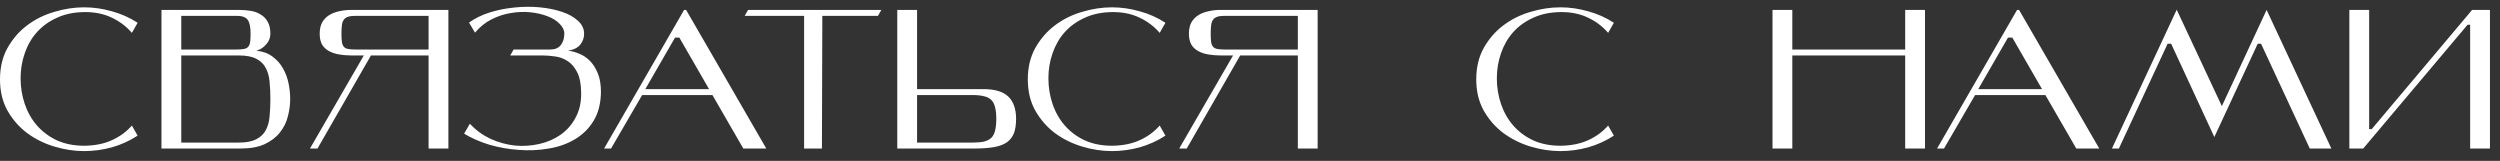 <?xml version="1.0" encoding="UTF-8"?> <svg xmlns="http://www.w3.org/2000/svg" width="202" height="13" viewBox="0 0 202 13" fill="none"><rect x="0" y="0" width="202" height="13" fill="#333333" stroke="none"/> <path d="M11.12 10.96C10.48 11.376 9.787 11.691 9.04 11.904C8.293 12.107 7.547 12.208 6.8 12.208C6 12.208 5.195 12.085 4.384 11.84C3.573 11.595 2.843 11.232 2.192 10.752C1.552 10.272 1.024 9.669 0.608 8.944C0.203 8.219 0 7.376 0 6.416C0 5.445 0.203 4.597 0.608 3.872C1.024 3.136 1.552 2.528 2.192 2.048C2.843 1.557 3.573 1.195 4.384 0.96C5.195 0.715 6 0.592 6.8 0.592C7.547 0.592 8.293 0.699 9.04 0.912C9.787 1.115 10.48 1.424 11.12 1.84L10.656 2.656C10.208 2.133 9.664 1.723 9.024 1.424C8.384 1.115 7.643 0.965 6.8 0.976C5.968 0.987 5.232 1.141 4.592 1.44C3.952 1.728 3.413 2.117 2.976 2.608C2.549 3.088 2.224 3.653 2 4.304C1.776 4.944 1.664 5.616 1.664 6.32C1.664 7.045 1.776 7.739 2 8.4C2.224 9.061 2.555 9.643 2.992 10.144C3.429 10.645 3.968 11.045 4.608 11.344C5.248 11.632 5.984 11.776 6.816 11.776C7.669 11.765 8.411 11.616 9.04 11.328C9.68 11.04 10.219 10.645 10.656 10.144L11.12 10.96ZM14.647 4.48V11.52H19.287C19.895 11.52 20.369 11.429 20.711 11.248C21.063 11.067 21.319 10.821 21.479 10.512C21.649 10.192 21.751 9.819 21.783 9.392C21.826 8.965 21.847 8.501 21.847 8C21.847 7.509 21.826 7.051 21.783 6.624C21.751 6.197 21.649 5.824 21.479 5.504C21.319 5.184 21.063 4.933 20.711 4.752C20.369 4.571 19.895 4.48 19.287 4.48H14.647ZM20.711 4.096C21.233 4.149 21.671 4.309 22.023 4.576C22.375 4.832 22.657 5.152 22.871 5.536C23.084 5.909 23.233 6.315 23.319 6.752C23.404 7.189 23.447 7.605 23.447 8C23.447 8.469 23.383 8.944 23.255 9.424C23.137 9.893 22.924 10.32 22.615 10.704C22.316 11.088 21.905 11.403 21.383 11.648C20.871 11.883 20.226 12 19.447 12H13.047V0.8H19.287C19.639 0.8 19.97 0.827 20.279 0.88C20.588 0.933 20.855 1.035 21.079 1.184C21.314 1.323 21.5 1.52 21.639 1.776C21.777 2.021 21.847 2.336 21.847 2.72C21.847 3.051 21.73 3.344 21.495 3.6C21.271 3.856 21.009 4.021 20.711 4.096ZM19.127 4C19.383 4 19.585 3.984 19.735 3.952C19.884 3.92 19.996 3.856 20.071 3.76C20.145 3.664 20.194 3.536 20.215 3.376C20.236 3.205 20.247 2.987 20.247 2.72C20.247 2.197 20.172 1.829 20.023 1.616C19.873 1.392 19.575 1.28 19.127 1.28H14.647V4H19.127ZM28.71 1.28C28.454 1.28 28.252 1.307 28.102 1.36C27.953 1.413 27.841 1.499 27.767 1.616C27.692 1.723 27.644 1.872 27.622 2.064C27.601 2.245 27.59 2.464 27.59 2.72C27.59 2.987 27.601 3.205 27.622 3.376C27.644 3.536 27.692 3.664 27.767 3.76C27.841 3.856 27.953 3.92 28.102 3.952C28.252 3.984 28.454 4 28.71 4H34.63V1.28H28.71ZM25.047 12L29.398 4.48H28.39C28.038 4.48 27.708 4.453 27.398 4.4C27.089 4.347 26.817 4.256 26.582 4.128C26.348 4 26.161 3.824 26.023 3.6C25.895 3.365 25.831 3.072 25.831 2.72C25.831 2.368 25.895 2.069 26.023 1.824C26.161 1.579 26.348 1.381 26.582 1.232C26.817 1.083 27.089 0.976 27.398 0.912C27.708 0.837 28.038 0.8 28.39 0.8H36.23V12H34.63V4.48H29.974L25.654 12H25.047ZM48.556 7.424C48.545 8.352 48.348 9.131 47.964 9.76C47.59 10.379 47.089 10.875 46.46 11.248C45.841 11.621 45.137 11.872 44.348 12C43.558 12.139 42.753 12.176 41.932 12.112C41.121 12.059 40.326 11.92 39.548 11.696C38.78 11.461 38.097 11.163 37.5 10.8L37.964 10C38.444 10.512 38.998 10.917 39.628 11.216C40.268 11.504 40.924 11.685 41.596 11.76C42.268 11.824 42.929 11.781 43.58 11.632C44.23 11.483 44.806 11.232 45.308 10.88C45.82 10.517 46.225 10.048 46.524 9.472C46.833 8.896 46.977 8.219 46.956 7.44C46.945 6.747 46.833 6.203 46.62 5.808C46.417 5.413 46.161 5.12 45.852 4.928C45.542 4.725 45.206 4.603 44.844 4.56C44.481 4.507 44.145 4.48 43.836 4.48H41.228L41.5 4H44.476C44.838 4 45.116 3.883 45.308 3.648C45.5 3.403 45.596 3.093 45.596 2.72C45.596 2.432 45.468 2.165 45.212 1.92C44.966 1.664 44.641 1.461 44.236 1.312C43.83 1.152 43.366 1.045 42.844 0.992C42.332 0.939 41.804 0.96 41.26 1.056C40.726 1.141 40.209 1.312 39.708 1.568C39.206 1.824 38.764 2.181 38.38 2.64L37.9 1.824C38.369 1.483 38.924 1.211 39.564 1.008C40.214 0.805 40.881 0.672 41.564 0.608C42.257 0.533 42.94 0.528 43.612 0.592C44.284 0.656 44.886 0.779 45.42 0.96C45.953 1.141 46.38 1.381 46.7 1.68C47.03 1.979 47.196 2.325 47.196 2.72C47.196 3.051 47.094 3.344 46.892 3.6C46.689 3.856 46.358 4.021 45.9 4.096C46.188 4.128 46.486 4.208 46.796 4.336C47.116 4.464 47.404 4.656 47.66 4.912C47.916 5.168 48.129 5.504 48.3 5.92C48.47 6.325 48.556 6.827 48.556 7.424ZM54.541 3.04L52.141 7.2H57.292L54.892 3.04H54.541ZM57.565 7.68H51.885L49.373 12H48.812L55.276 0.8H55.437L61.916 12H60.06L57.565 7.68ZM71.212 0.8L70.94 1.28H66.444L66.412 12H64.972V1.28H60.172L60.444 0.8H71.212ZM74.1 7.2H79.46C80.388 7.2 81.06 7.403 81.476 7.808C81.892 8.213 82.1 8.811 82.1 9.6C82.1 10.069 82.041 10.459 81.924 10.768C81.807 11.067 81.615 11.312 81.348 11.504C81.081 11.685 80.735 11.813 80.308 11.888C79.881 11.963 79.359 12 78.74 12H72.5V0.8H74.1V7.2ZM74.1 7.68V11.52H78.58C78.953 11.52 79.263 11.493 79.508 11.44C79.753 11.376 79.951 11.275 80.1 11.136C80.249 10.987 80.351 10.789 80.404 10.544C80.468 10.288 80.5 9.973 80.5 9.6C80.5 9.227 80.468 8.917 80.404 8.672C80.351 8.427 80.249 8.229 80.1 8.08C79.951 7.931 79.753 7.829 79.508 7.776C79.263 7.712 78.953 7.68 78.58 7.68H74.1ZM94.167 10.96C93.527 11.376 92.834 11.691 92.087 11.904C91.34 12.107 90.594 12.208 89.847 12.208C89.047 12.208 88.242 12.085 87.431 11.84C86.62 11.595 85.889 11.232 85.239 10.752C84.599 10.272 84.071 9.669 83.655 8.944C83.249 8.219 83.047 7.376 83.047 6.416C83.047 5.445 83.249 4.597 83.655 3.872C84.071 3.136 84.599 2.528 85.239 2.048C85.889 1.557 86.62 1.195 87.431 0.96C88.242 0.715 89.047 0.592 89.847 0.592C90.594 0.592 91.34 0.699 92.087 0.912C92.834 1.115 93.527 1.424 94.167 1.84L93.703 2.656C93.255 2.133 92.711 1.723 92.071 1.424C91.431 1.115 90.689 0.965 89.847 0.976C89.015 0.987 88.279 1.141 87.639 1.44C86.999 1.728 86.46 2.117 86.023 2.608C85.596 3.088 85.271 3.653 85.047 4.304C84.823 4.944 84.711 5.616 84.711 6.32C84.711 7.045 84.823 7.739 85.047 8.4C85.271 9.061 85.602 9.643 86.039 10.144C86.476 10.645 87.015 11.045 87.655 11.344C88.295 11.632 89.031 11.776 89.863 11.776C90.716 11.765 91.457 11.616 92.087 11.328C92.727 11.04 93.266 10.645 93.703 10.144L94.167 10.96ZM98.945 1.28C98.689 1.28 98.486 1.307 98.337 1.36C98.188 1.413 98.076 1.499 98.001 1.616C97.926 1.723 97.878 1.872 97.857 2.064C97.835 2.245 97.825 2.464 97.825 2.72C97.825 2.987 97.835 3.205 97.857 3.376C97.878 3.536 97.926 3.664 98.001 3.76C98.076 3.856 98.188 3.92 98.337 3.952C98.486 3.984 98.689 4 98.945 4H104.865V1.28H98.945ZM95.281 12L99.633 4.48H98.625C98.273 4.48 97.942 4.453 97.633 4.4C97.323 4.347 97.052 4.256 96.817 4.128C96.582 4 96.395 3.824 96.257 3.6C96.129 3.365 96.065 3.072 96.065 2.72C96.065 2.368 96.129 2.069 96.257 1.824C96.395 1.579 96.582 1.381 96.817 1.232C97.052 1.083 97.323 0.976 97.633 0.912C97.942 0.837 98.273 0.8 98.625 0.8H106.465V12H104.865V4.48H100.209L95.889 12H95.281ZM130.401 10.96C129.761 11.376 129.068 11.691 128.321 11.904C127.575 12.107 126.828 12.208 126.081 12.208C125.281 12.208 124.476 12.085 123.665 11.84C122.855 11.595 122.124 11.232 121.473 10.752C120.833 10.272 120.305 9.669 119.889 8.944C119.484 8.219 119.281 7.376 119.281 6.416C119.281 5.445 119.484 4.597 119.889 3.872C120.305 3.136 120.833 2.528 121.473 2.048C122.124 1.557 122.855 1.195 123.665 0.96C124.476 0.715 125.281 0.592 126.081 0.592C126.828 0.592 127.575 0.699 128.321 0.912C129.068 1.115 129.761 1.424 130.401 1.84L129.937 2.656C129.489 2.133 128.945 1.723 128.305 1.424C127.665 1.115 126.924 0.965 126.081 0.976C125.249 0.987 124.513 1.141 123.873 1.44C123.233 1.728 122.695 2.117 122.257 2.608C121.831 3.088 121.505 3.653 121.281 4.304C121.057 4.944 120.945 5.616 120.945 6.32C120.945 7.045 121.057 7.739 121.281 8.4C121.505 9.061 121.836 9.643 122.273 10.144C122.711 10.645 123.249 11.045 123.889 11.344C124.529 11.632 125.265 11.776 126.097 11.776C126.951 11.765 127.692 11.616 128.321 11.328C128.961 11.04 129.5 10.645 129.937 10.144L130.401 10.96ZM144.819 4H153.939V0.8H155.539V12H153.939V4.48H144.819V12H143.219V0.8H144.819V4ZM162.244 3.04L159.844 7.2H164.996L162.596 3.04H162.244ZM165.268 7.68H159.588L157.076 12H156.516L162.98 0.8H163.14L169.62 12H167.764L165.268 7.68ZM175.142 3.536L171.206 12H170.646L175.878 0.784L179.526 8.576L183.142 0.8L188.374 12H186.63L182.694 3.536H182.422L178.918 11.072L175.43 3.536H175.142ZM199.38 2L190.948 12H189.828V0.8H191.428V10.432H191.636L199.748 0.8H201.188V12H199.588V2H199.38Z" fill="white"></path> </svg> 